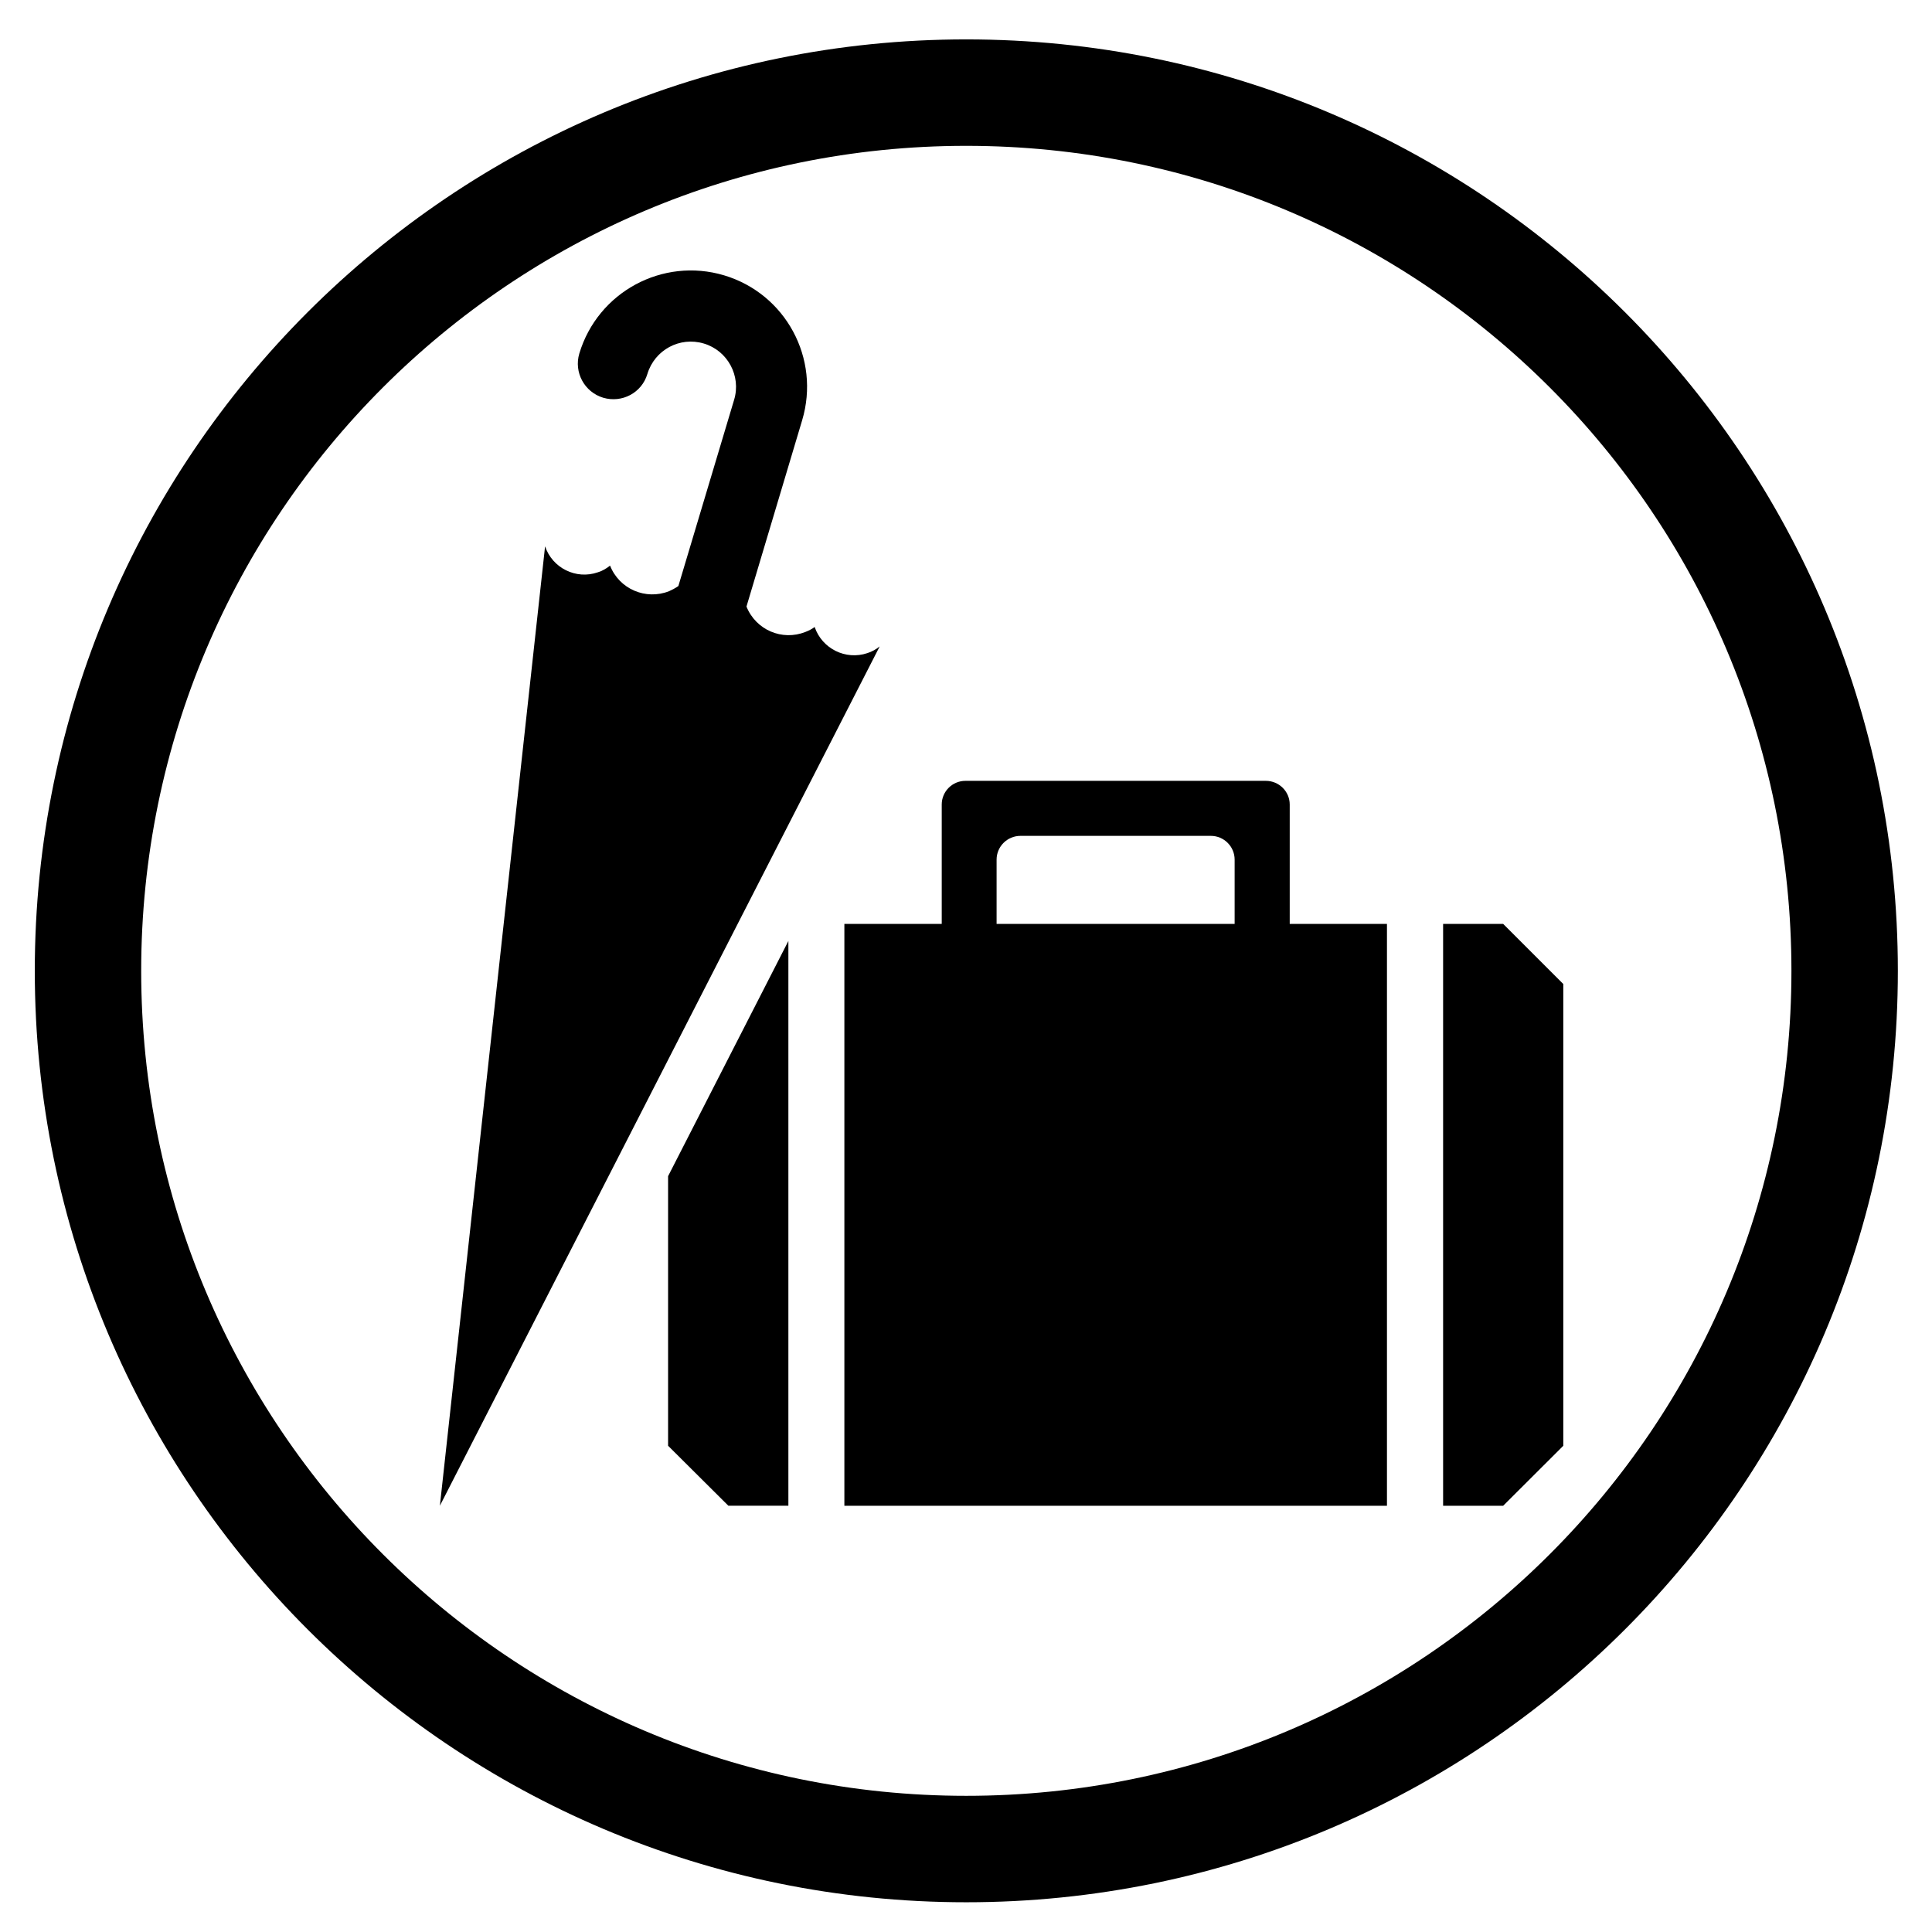<?xml version="1.0" encoding="UTF-8"?>
<!-- Uploaded to: ICON Repo, www.svgrepo.com, Generator: ICON Repo Mixer Tools -->
<svg fill="#000000" width="800px" height="800px" version="1.1" viewBox="144 144 512 512" xmlns="http://www.w3.org/2000/svg">
 <g>
  <path d="m646.95 401.28c0 136.31-110.53 246.84-246.89 246.84-136.3 0-246.84-110.53-246.84-246.84 0-136.34 110.54-246.84 246.84-246.84 136.36 0 246.89 110.51 246.89 246.84zm-28.203 0c0-120.75-97.871-218.63-218.7-218.63-120.71 0-218.63 97.891-218.63 218.63 0 120.77 97.93 218.63 218.63 218.63 120.82 0 218.7-97.855 218.7-218.63z"/>
  <path d="m321.05 455.7 31.879-62.332v149.67h-15.902l-15.977-15.895z"/>
  <path d="m393.57 388.85v-31.645c0-3.465 2.82-6.273 6.281-6.273h79.598c3.5 0 6.34 2.812 6.34 6.273v31.645h25.77v154.19h-143.79v-154.19zm14.539 0h63.082v-17.043c0-3.465-2.832-6.293-6.297-6.293h-50.457c-3.5 0-6.328 2.832-6.328 6.293z"/>
  <path d="m542.36 388.85h-15.922v154.19h15.922l15.93-15.895v-122.37z"/>
  <path d="m323.77 299.32 14.773-49.348c1.926-6.359-1.723-13.07-8.047-14.941-6.344-1.891-13.008 1.691-14.938 8.082-1.477 4.984-6.711 7.758-11.707 6.289-4.988-1.508-7.801-6.742-6.328-11.707 4.906-16.324 22.078-25.594 38.375-20.727 16.324 4.887 25.578 22.051 20.676 38.426l-14.75 49.348c2.488 6.207 9.453 9.184 15.625 6.727 0.871-0.332 1.691-0.75 2.445-1.305 1.977 5.754 8.211 8.848 13.965 6.922 1.199-0.383 2.289-0.984 3.266-1.773l-116.55 227.72 27.879-254.25c1.926 5.754 8.211 8.883 13.965 6.887 1.199-0.348 2.289-1.02 3.258-1.773 2.438 6.203 9.43 9.215 15.637 6.777 0.859-0.391 1.66-0.809 2.453-1.359z"/>
 </g>
</svg>